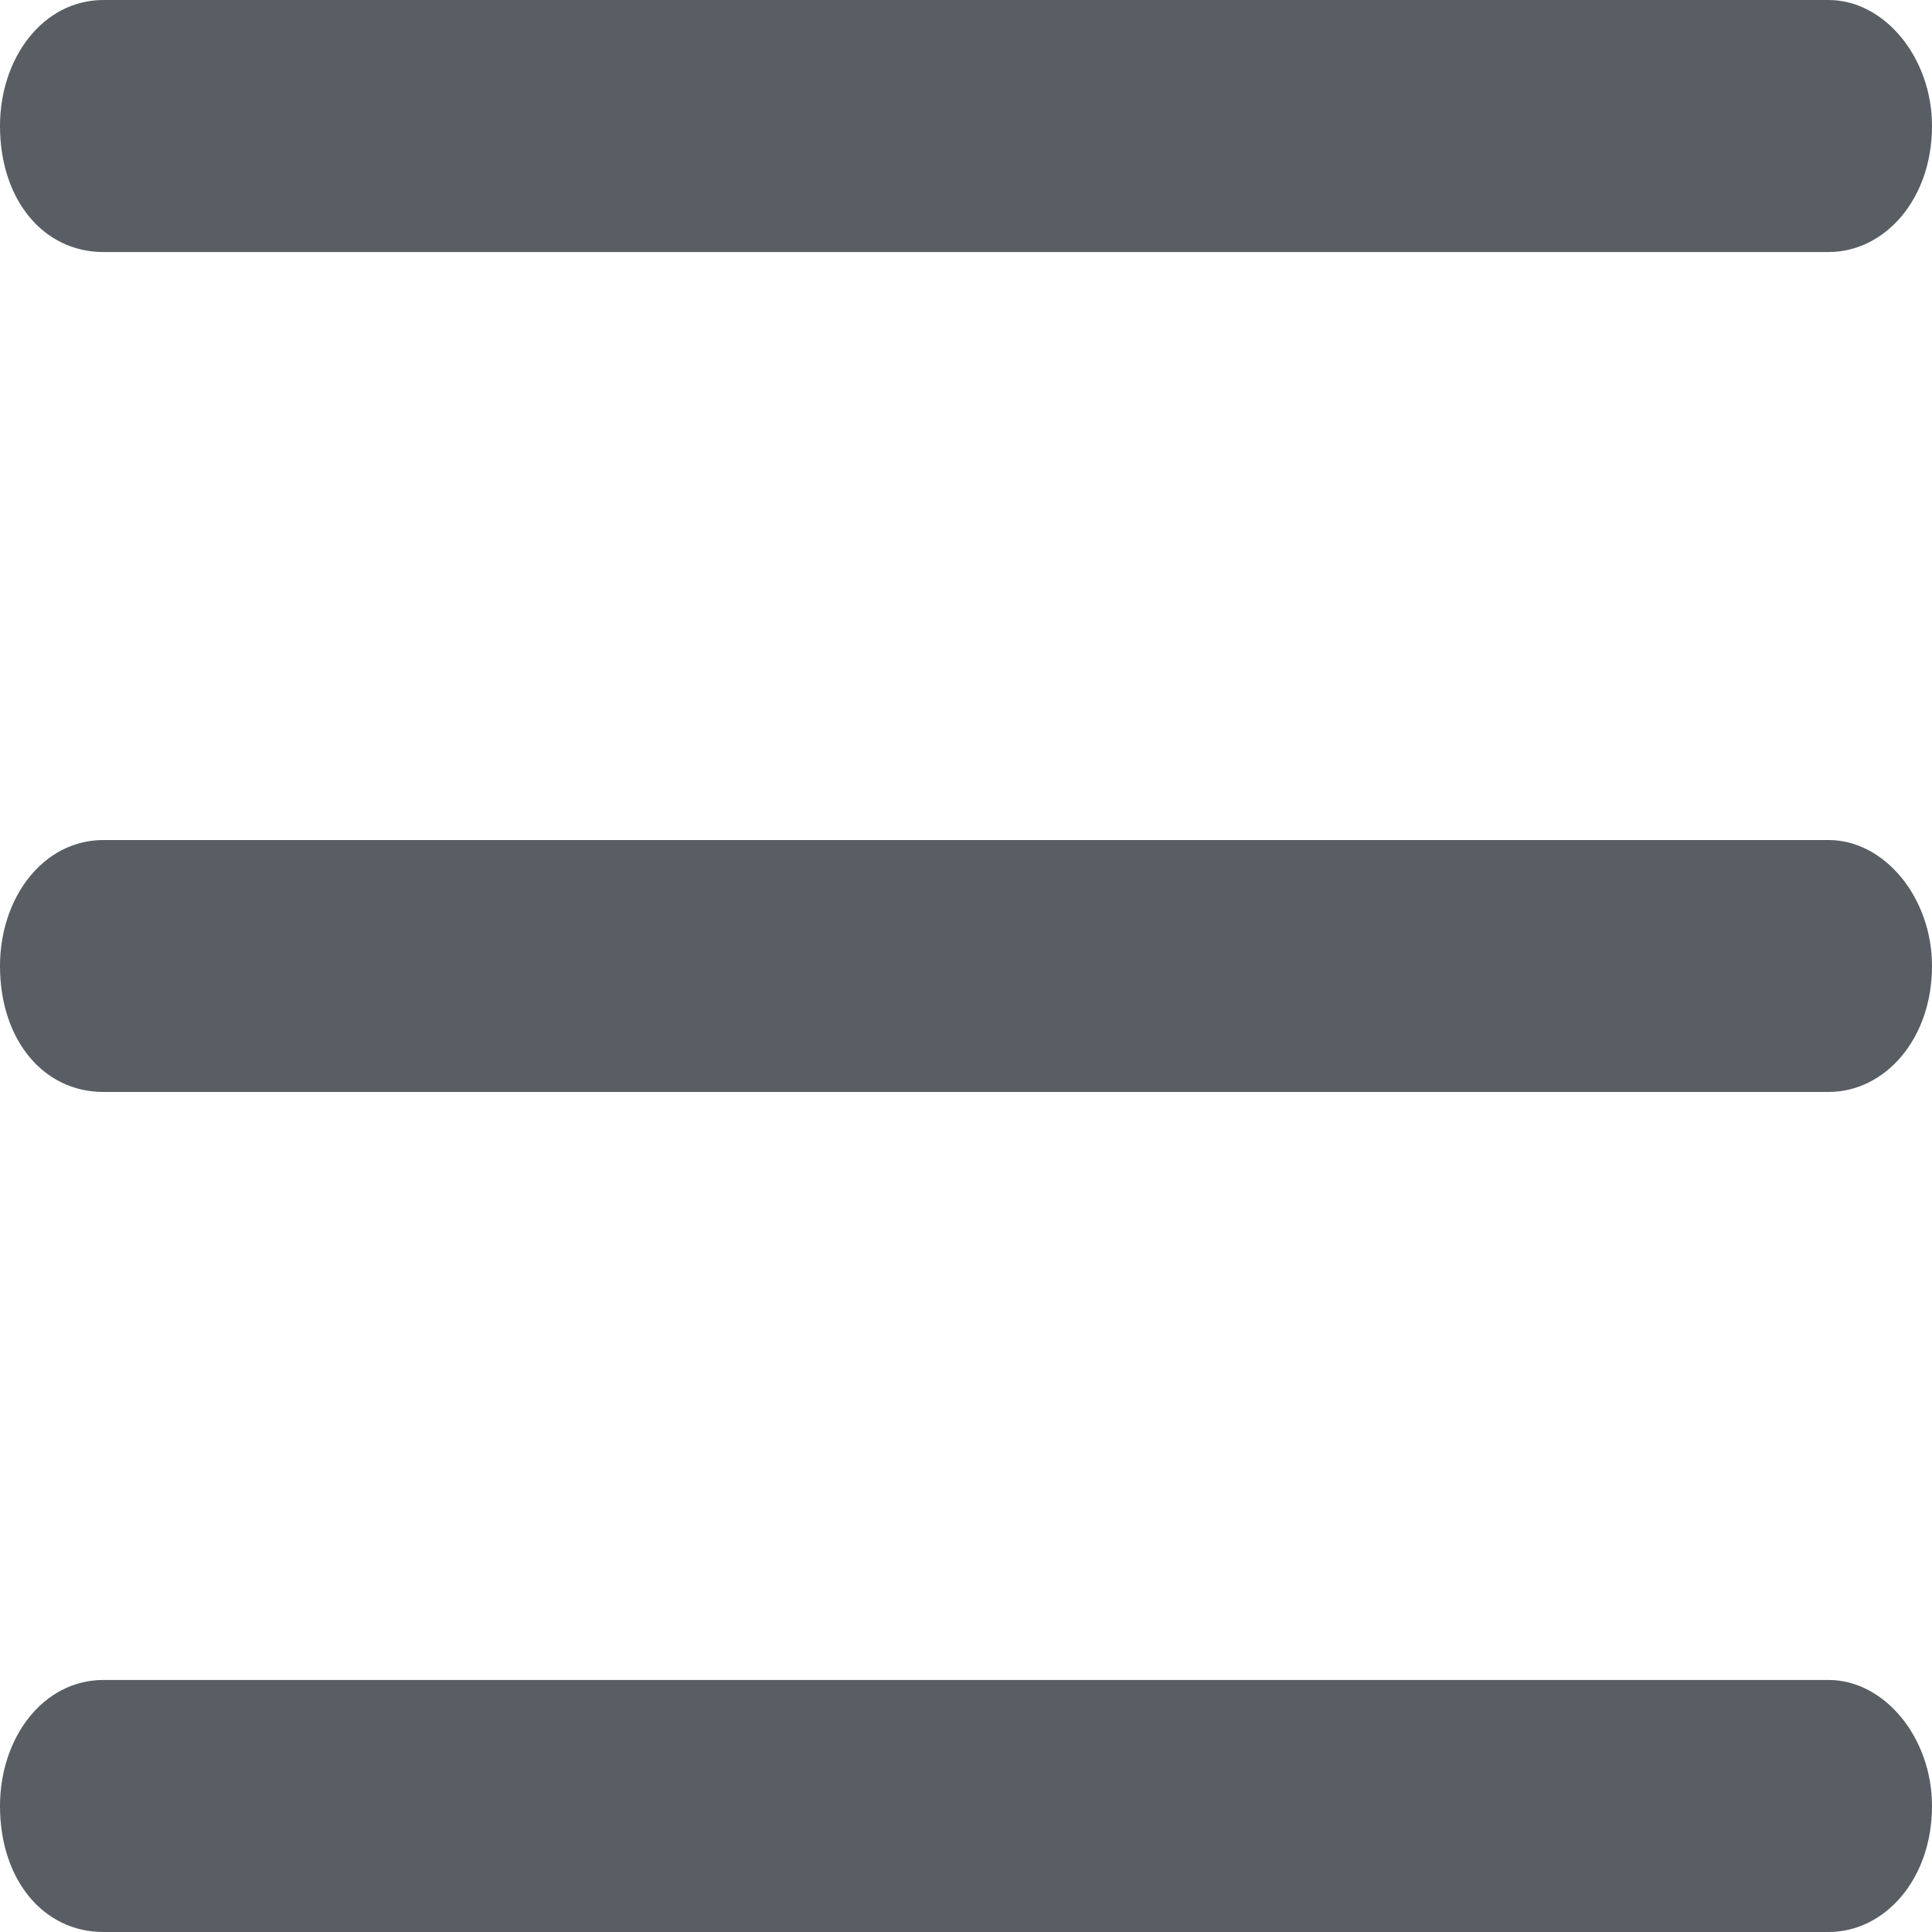<svg width="20" height="20" viewBox="0 0 20 20" fill="none" xmlns="http://www.w3.org/2000/svg">
<path d="M0 1.304C0 0.598 0.446 0 1.071 0H18.929C19.509 0 20 0.598 20 1.304C20 2.065 19.509 2.609 18.929 2.609H1.071C0.446 2.609 0 2.065 0 1.304ZM0 10C0 9.293 0.446 8.696 1.071 8.696H18.929C19.509 8.696 20 9.293 20 10C20 10.761 19.509 11.304 18.929 11.304H1.071C0.446 11.304 0 10.761 0 10ZM20 18.696C20 19.456 19.509 20 18.929 20H1.071C0.446 20 0 19.456 0 18.696C0 17.989 0.446 17.391 1.071 17.391H18.929C19.509 17.391 20 17.989 20 18.696Z" fill="#585E64"/>
</svg>
